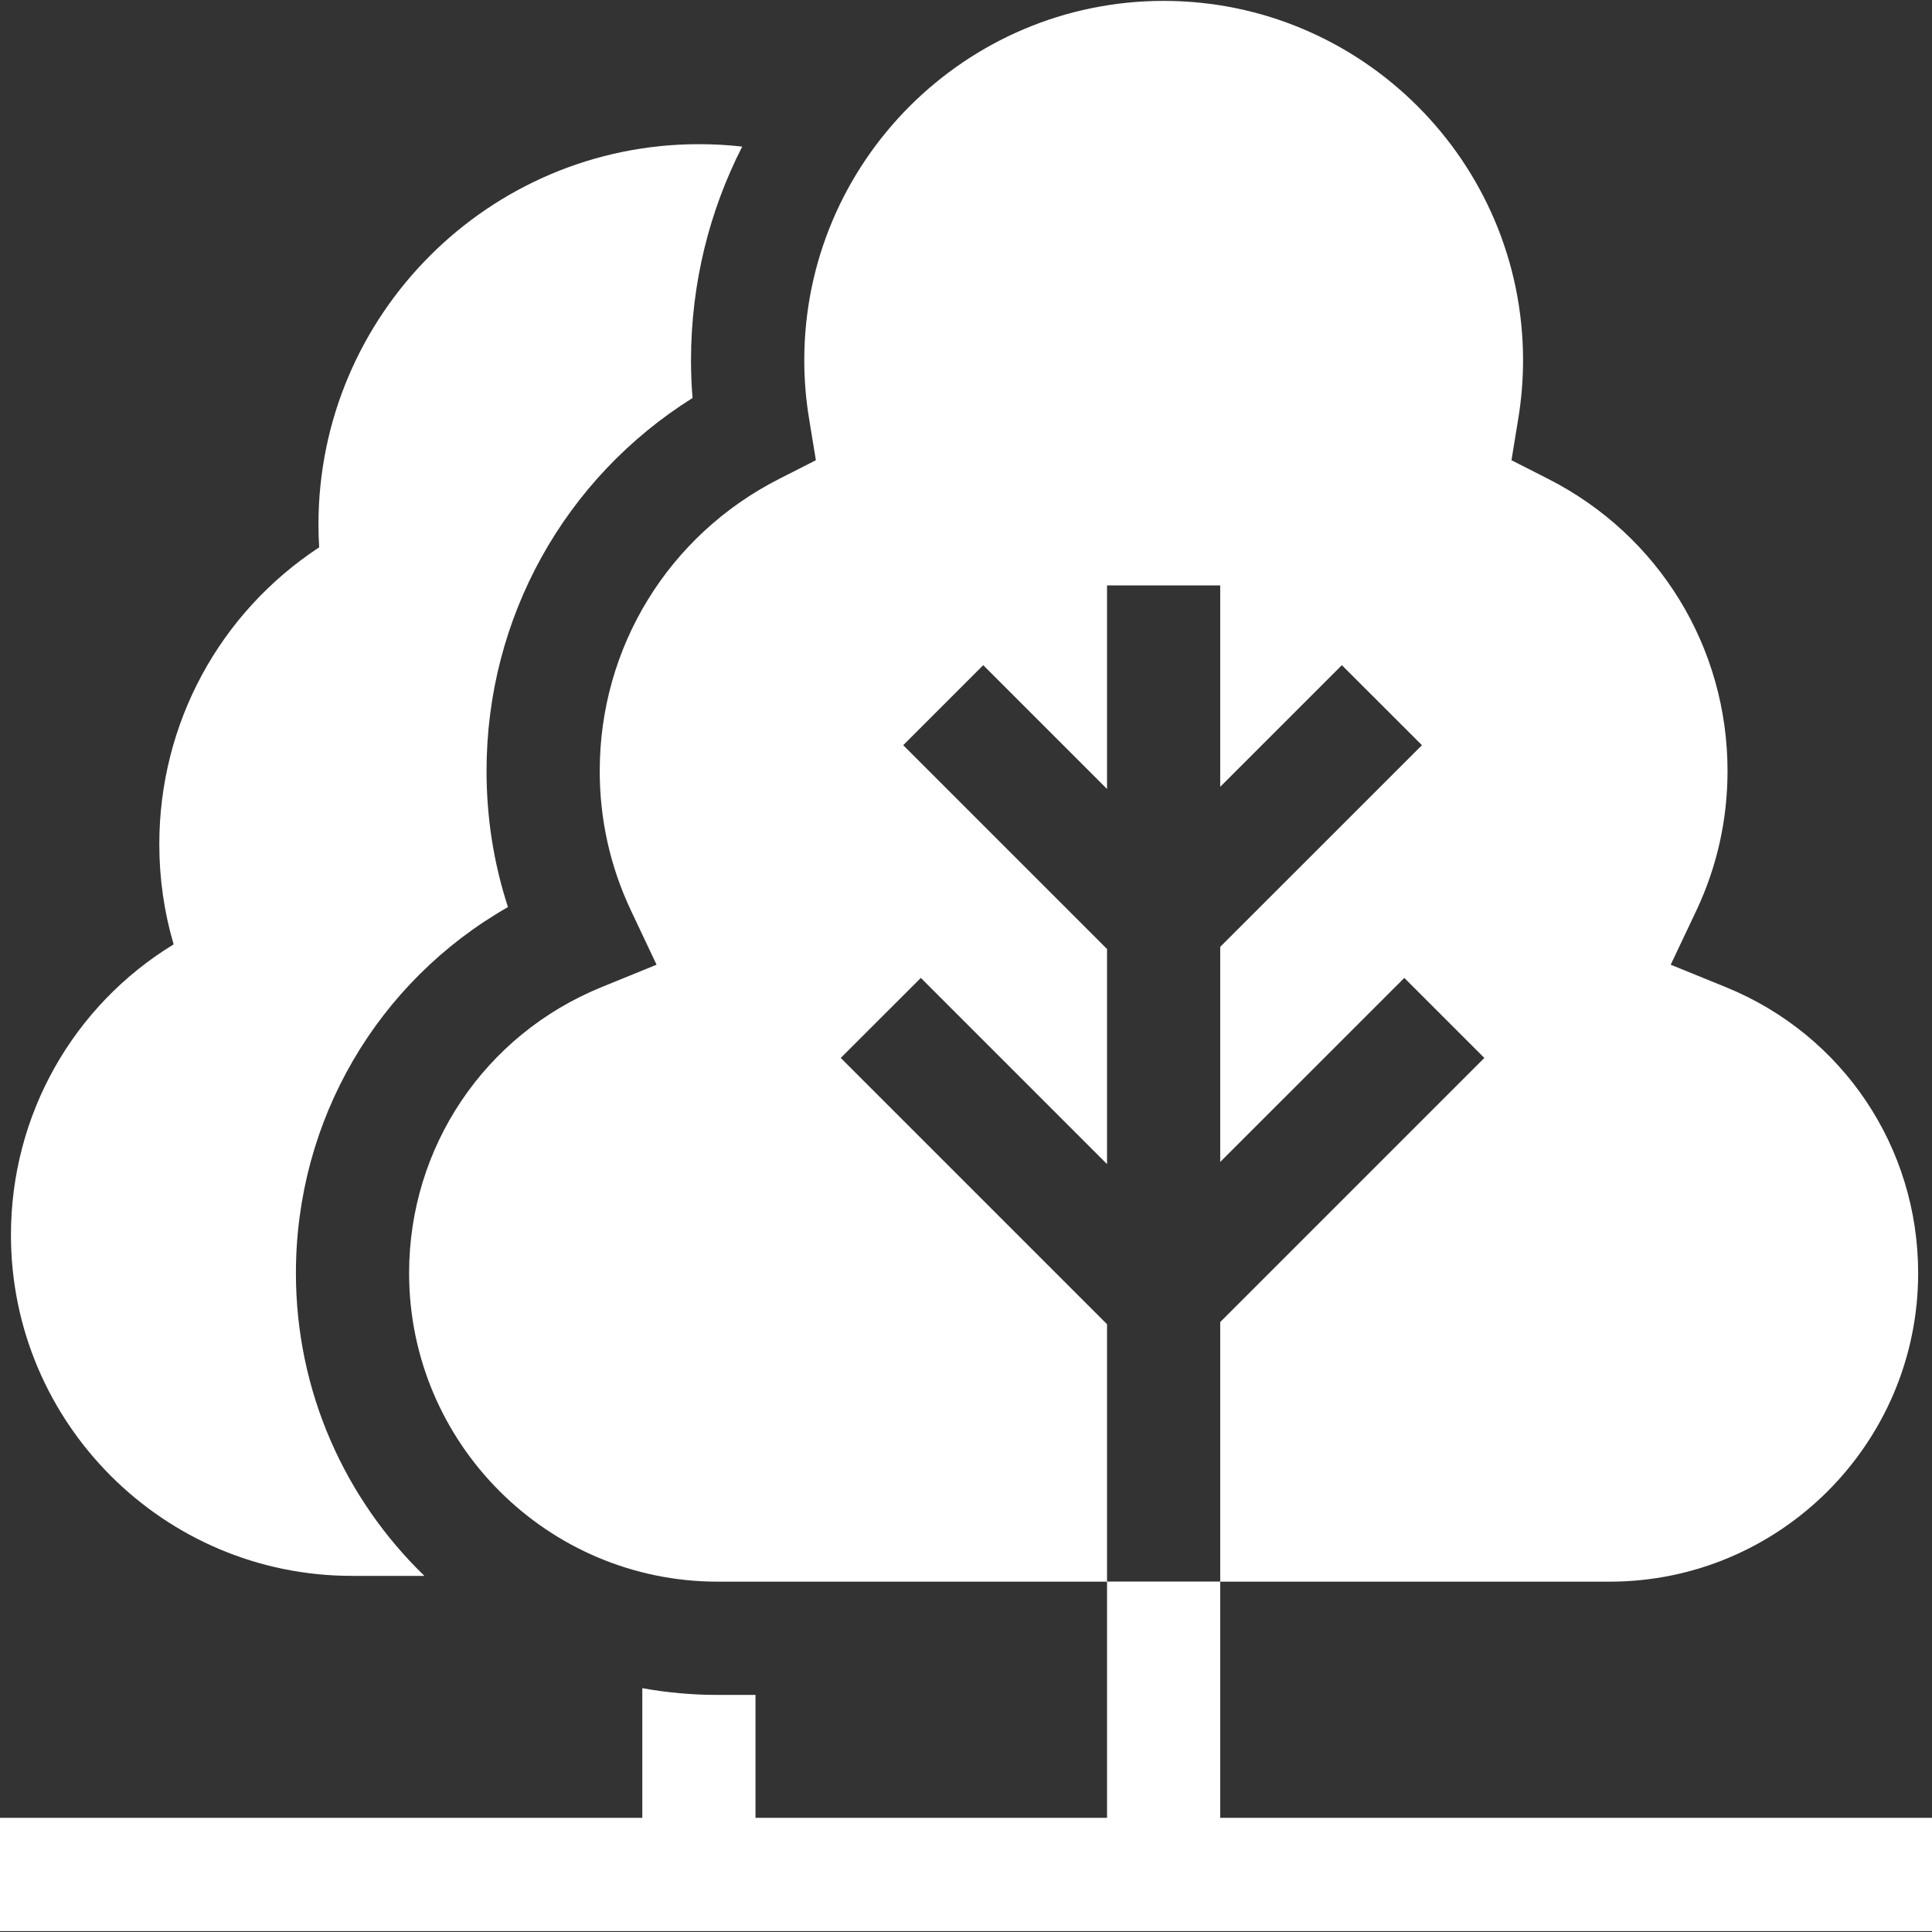 <svg width="24" height="24" viewBox="0 0 24 24" fill="none" xmlns="http://www.w3.org/2000/svg">
<rect x="0" y="0" width="24" height="24" fill="#333333" stroke="none"/>
<g clip-path="url(#clip0_684_8451)">
<path d="M3.676 15.815C3.676 13.911 4.69 12.193 6.31 11.268C6.133 10.724 6.044 10.158 6.044 9.577C6.044 7.675 7.013 5.942 8.603 4.944C8.59 4.787 8.584 4.631 8.584 4.476C8.584 3.521 8.813 2.618 9.22 1.821C9.043 1.801 8.864 1.791 8.682 1.791C6.076 1.791 3.956 3.91 3.956 6.516C3.956 6.61 3.959 6.704 3.965 6.799C2.729 7.612 1.979 8.984 1.979 10.487C1.979 10.913 2.039 11.33 2.157 11.731C0.911 12.492 0.136 13.846 0.136 15.342C0.136 17.677 2.035 19.576 4.37 19.576H5.272C4.288 18.623 3.676 17.289 3.676 15.815Z" fill="white"/>
<path d="M13.752 22.582H9.385V21.055H8.916C8.596 21.055 8.283 21.026 7.979 20.971V22.582H0V23.989H24V22.582H15.158V19.648H19.995C22.109 19.648 23.828 17.929 23.828 15.815C23.828 14.25 22.892 12.856 21.442 12.264L20.754 11.984L21.072 11.313C21.329 10.768 21.46 10.184 21.46 9.577C21.46 8.039 20.607 6.649 19.234 5.95L18.776 5.717L18.859 5.209C18.9 4.964 18.92 4.717 18.92 4.476C18.92 2.014 16.917 0.011 14.455 0.011C11.993 0.011 9.991 2.014 9.991 4.476C9.991 4.717 10.011 4.964 10.052 5.209L10.135 5.717L9.677 5.95C8.304 6.649 7.45 8.039 7.45 9.577C7.45 10.184 7.581 10.768 7.839 11.313L8.156 11.984L7.469 12.264C6.019 12.856 5.082 14.25 5.082 15.815C5.082 17.929 6.802 19.648 8.916 19.648H13.752V22.582ZM10.444 13.142L11.439 12.148L13.752 14.461V11.789L11.22 9.257L12.214 8.263L13.752 9.801V7.334V7.272H15.158V7.334V9.774L16.669 8.263L17.664 9.257L15.158 11.762V14.434L17.445 12.148L18.439 13.142L15.158 16.423V19.647H13.752V16.45L10.444 13.142Z" fill="white"/>
</g>
<defs>
<clipPath id="clip0_684_8451">
<rect width="24" height="24" fill="white"/>
</clipPath>
</defs>
</svg>
